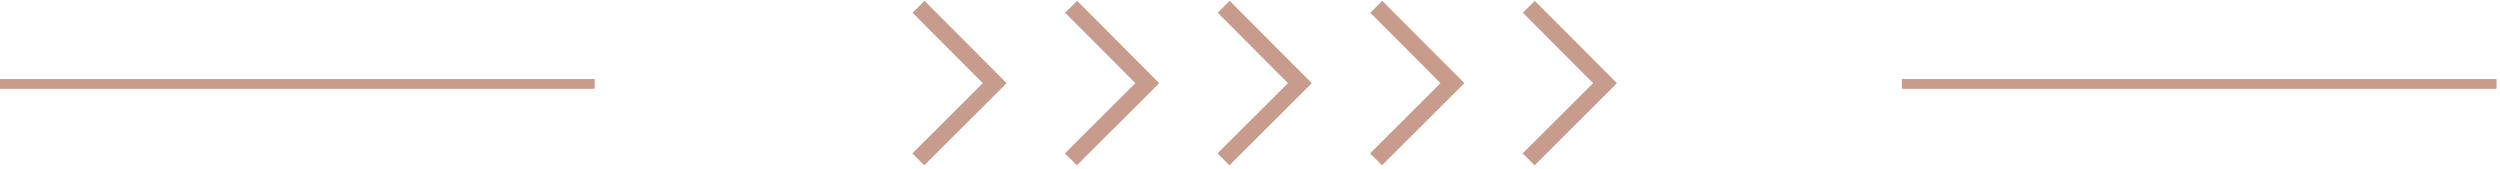 <?xml version="1.0" encoding="UTF-8"?> <svg xmlns="http://www.w3.org/2000/svg" width="369" height="25" viewBox="0 0 369 25" fill="none"><path d="M225.655 1L236.9 12.275L225.625 23.52" stroke="#C79C8C" stroke-width="2.489"></path><path d="M203.135 1L214.38 12.275L203.104 23.52" stroke="#C79C8C" stroke-width="2.489"></path><path d="M158.095 1L169.34 12.275L158.064 23.52" stroke="#C79C8C" stroke-width="2.489"></path><path d="M180.616 1L191.861 12.275L180.586 23.52" stroke="#C79C8C" stroke-width="2.489"></path><path d="M135.574 1L146.819 12.275L135.544 23.52" stroke="#C79C8C" stroke-width="2.489"></path><path d="M280.718 12.386H368.497" stroke="#C79C8C" stroke-width="1.438"></path><path d="M0 12.386H87.779" stroke="#C79C8C" stroke-width="1.438"></path></svg> 